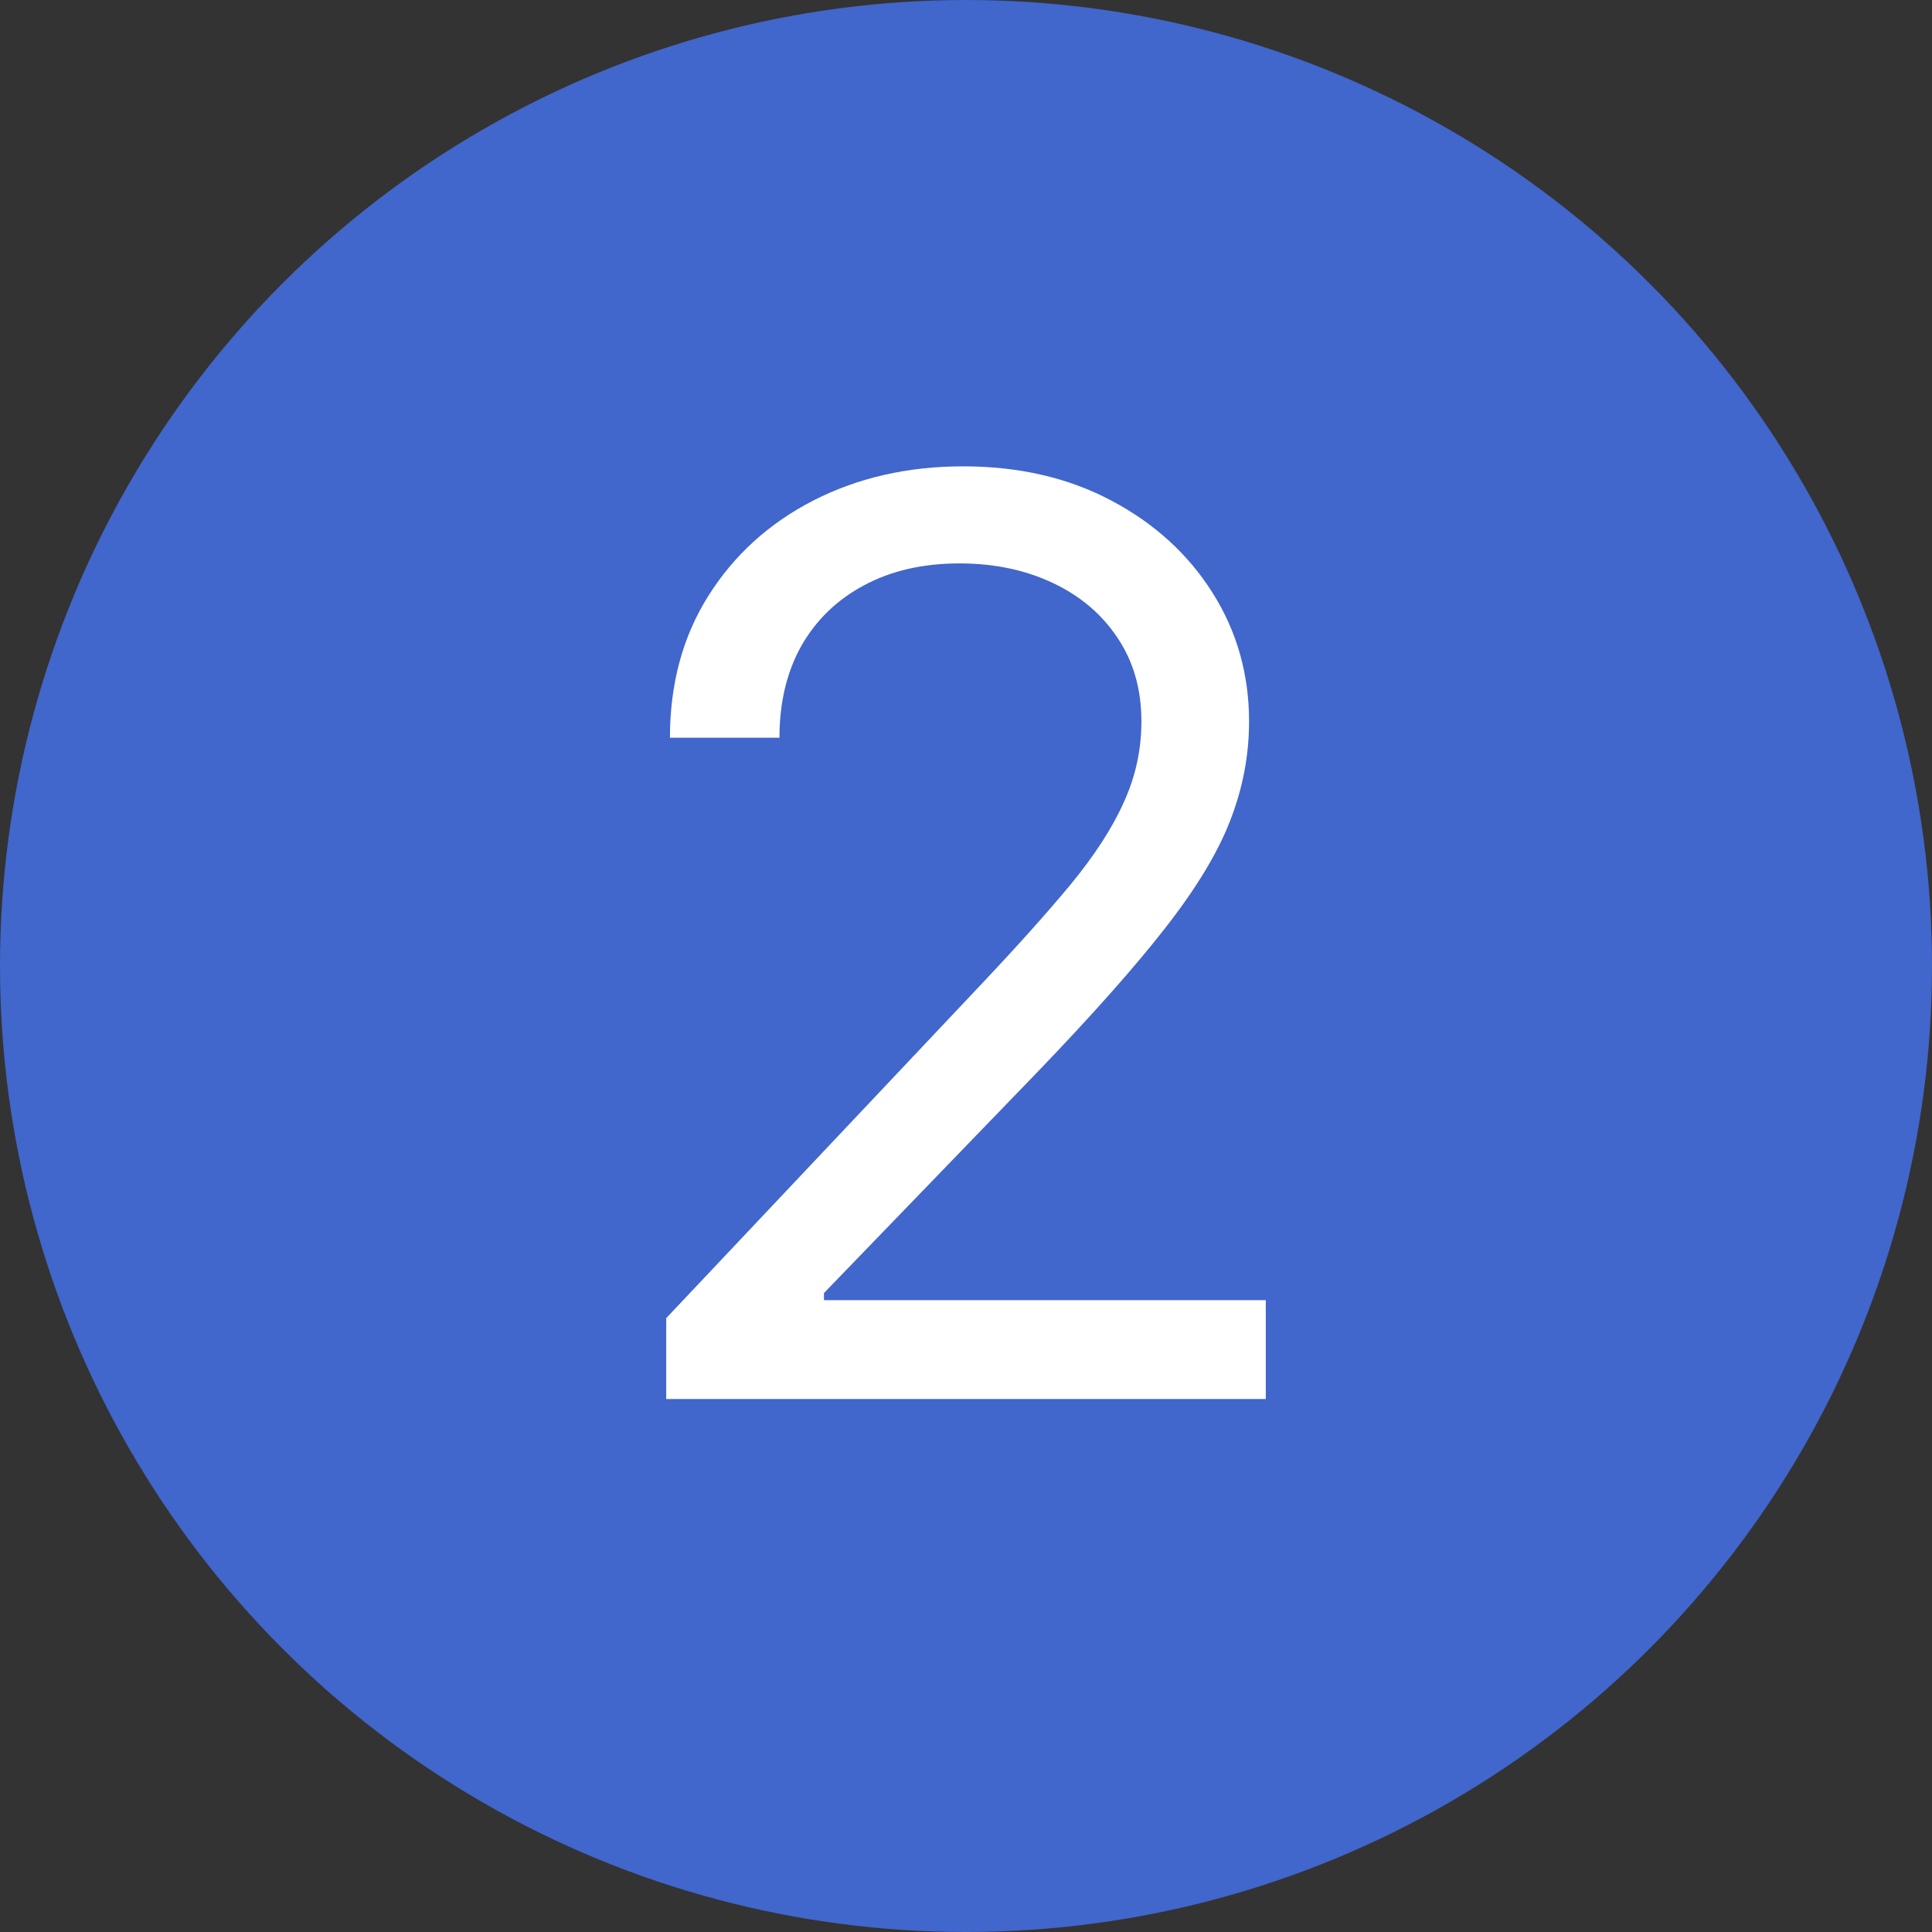 <?xml version="1.0" encoding="UTF-8"?> <svg xmlns="http://www.w3.org/2000/svg" width="29" height="29" viewBox="0 0 29 29" fill="none"><rect x="0" y="0" width="29" height="29" fill="#333333" stroke="none"/><circle cx="14.5" cy="14.5" r="14.5" fill="#4166CC"></circle><path d="M10 21V19.786L14.709 14.796C15.262 14.211 15.717 13.703 16.074 13.272C16.432 12.836 16.697 12.427 16.868 12.044C17.045 11.658 17.133 11.253 17.133 10.83C17.133 10.345 17.012 9.925 16.771 9.569C16.534 9.214 16.209 8.94 15.796 8.747C15.382 8.553 14.918 8.457 14.402 8.457C13.854 8.457 13.376 8.567 12.967 8.787C12.563 9.003 12.25 9.306 12.027 9.697C11.809 10.089 11.7 10.547 11.7 11.073H10.056C10.056 10.264 10.248 9.554 10.634 8.942C11.019 8.331 11.544 7.854 12.208 7.513C12.877 7.171 13.627 7 14.458 7C15.294 7 16.035 7.171 16.68 7.513C17.326 7.854 17.832 8.315 18.199 8.895C18.566 9.475 18.749 10.12 18.749 10.83C18.749 11.338 18.654 11.835 18.464 12.321C18.278 12.802 17.953 13.339 17.488 13.933C17.029 14.521 16.39 15.241 15.573 16.091L12.368 19.409V19.516H19V21H10Z" fill="white"></path></svg> 